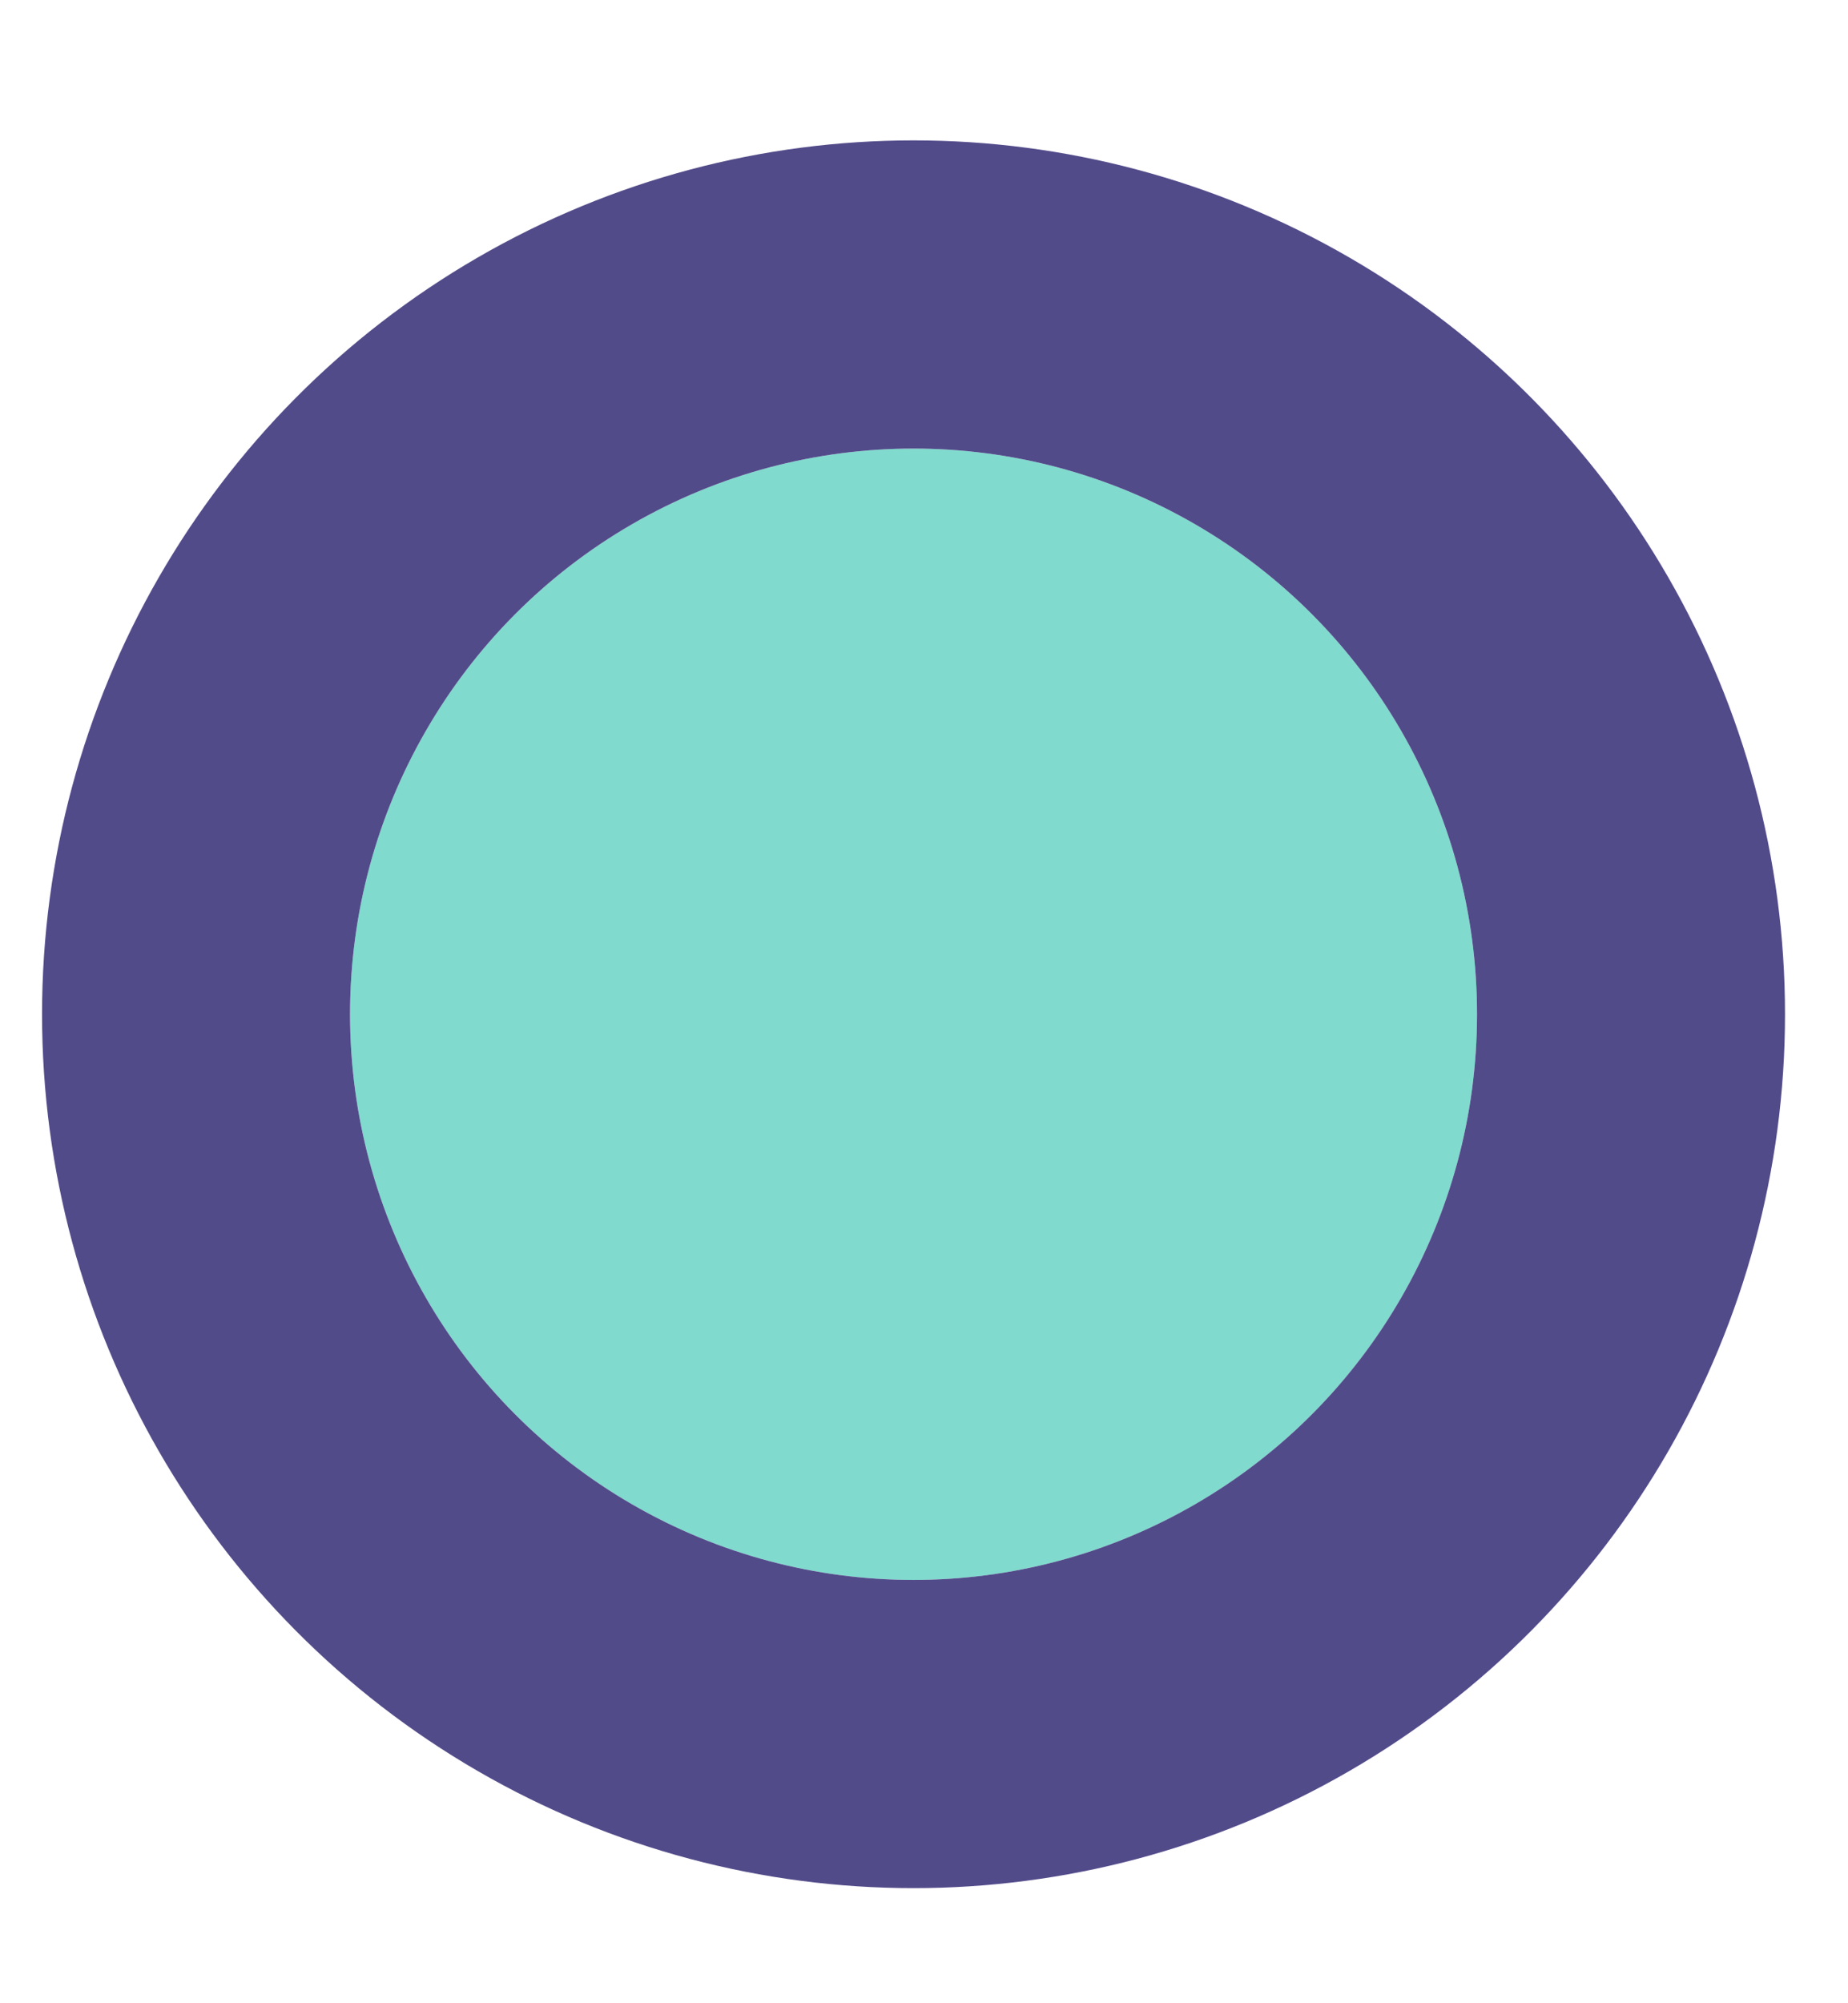 <svg width="12" height="13" xmlns="http://www.w3.org/2000/svg" xmlns:xlink="http://www.w3.org/1999/xlink"><defs><ellipse id="a" cx="70.432" cy="60.582" rx="3.659" ry="3.671"/></defs><g transform="translate(-64.5 -54)" fill="none"><use fill="#80DACE" xlink:href="#a"/><ellipse stroke="#524B8A" stroke-width="2" cx="70.432" cy="60.582" rx="4.659" ry="4.671"/></g></svg>